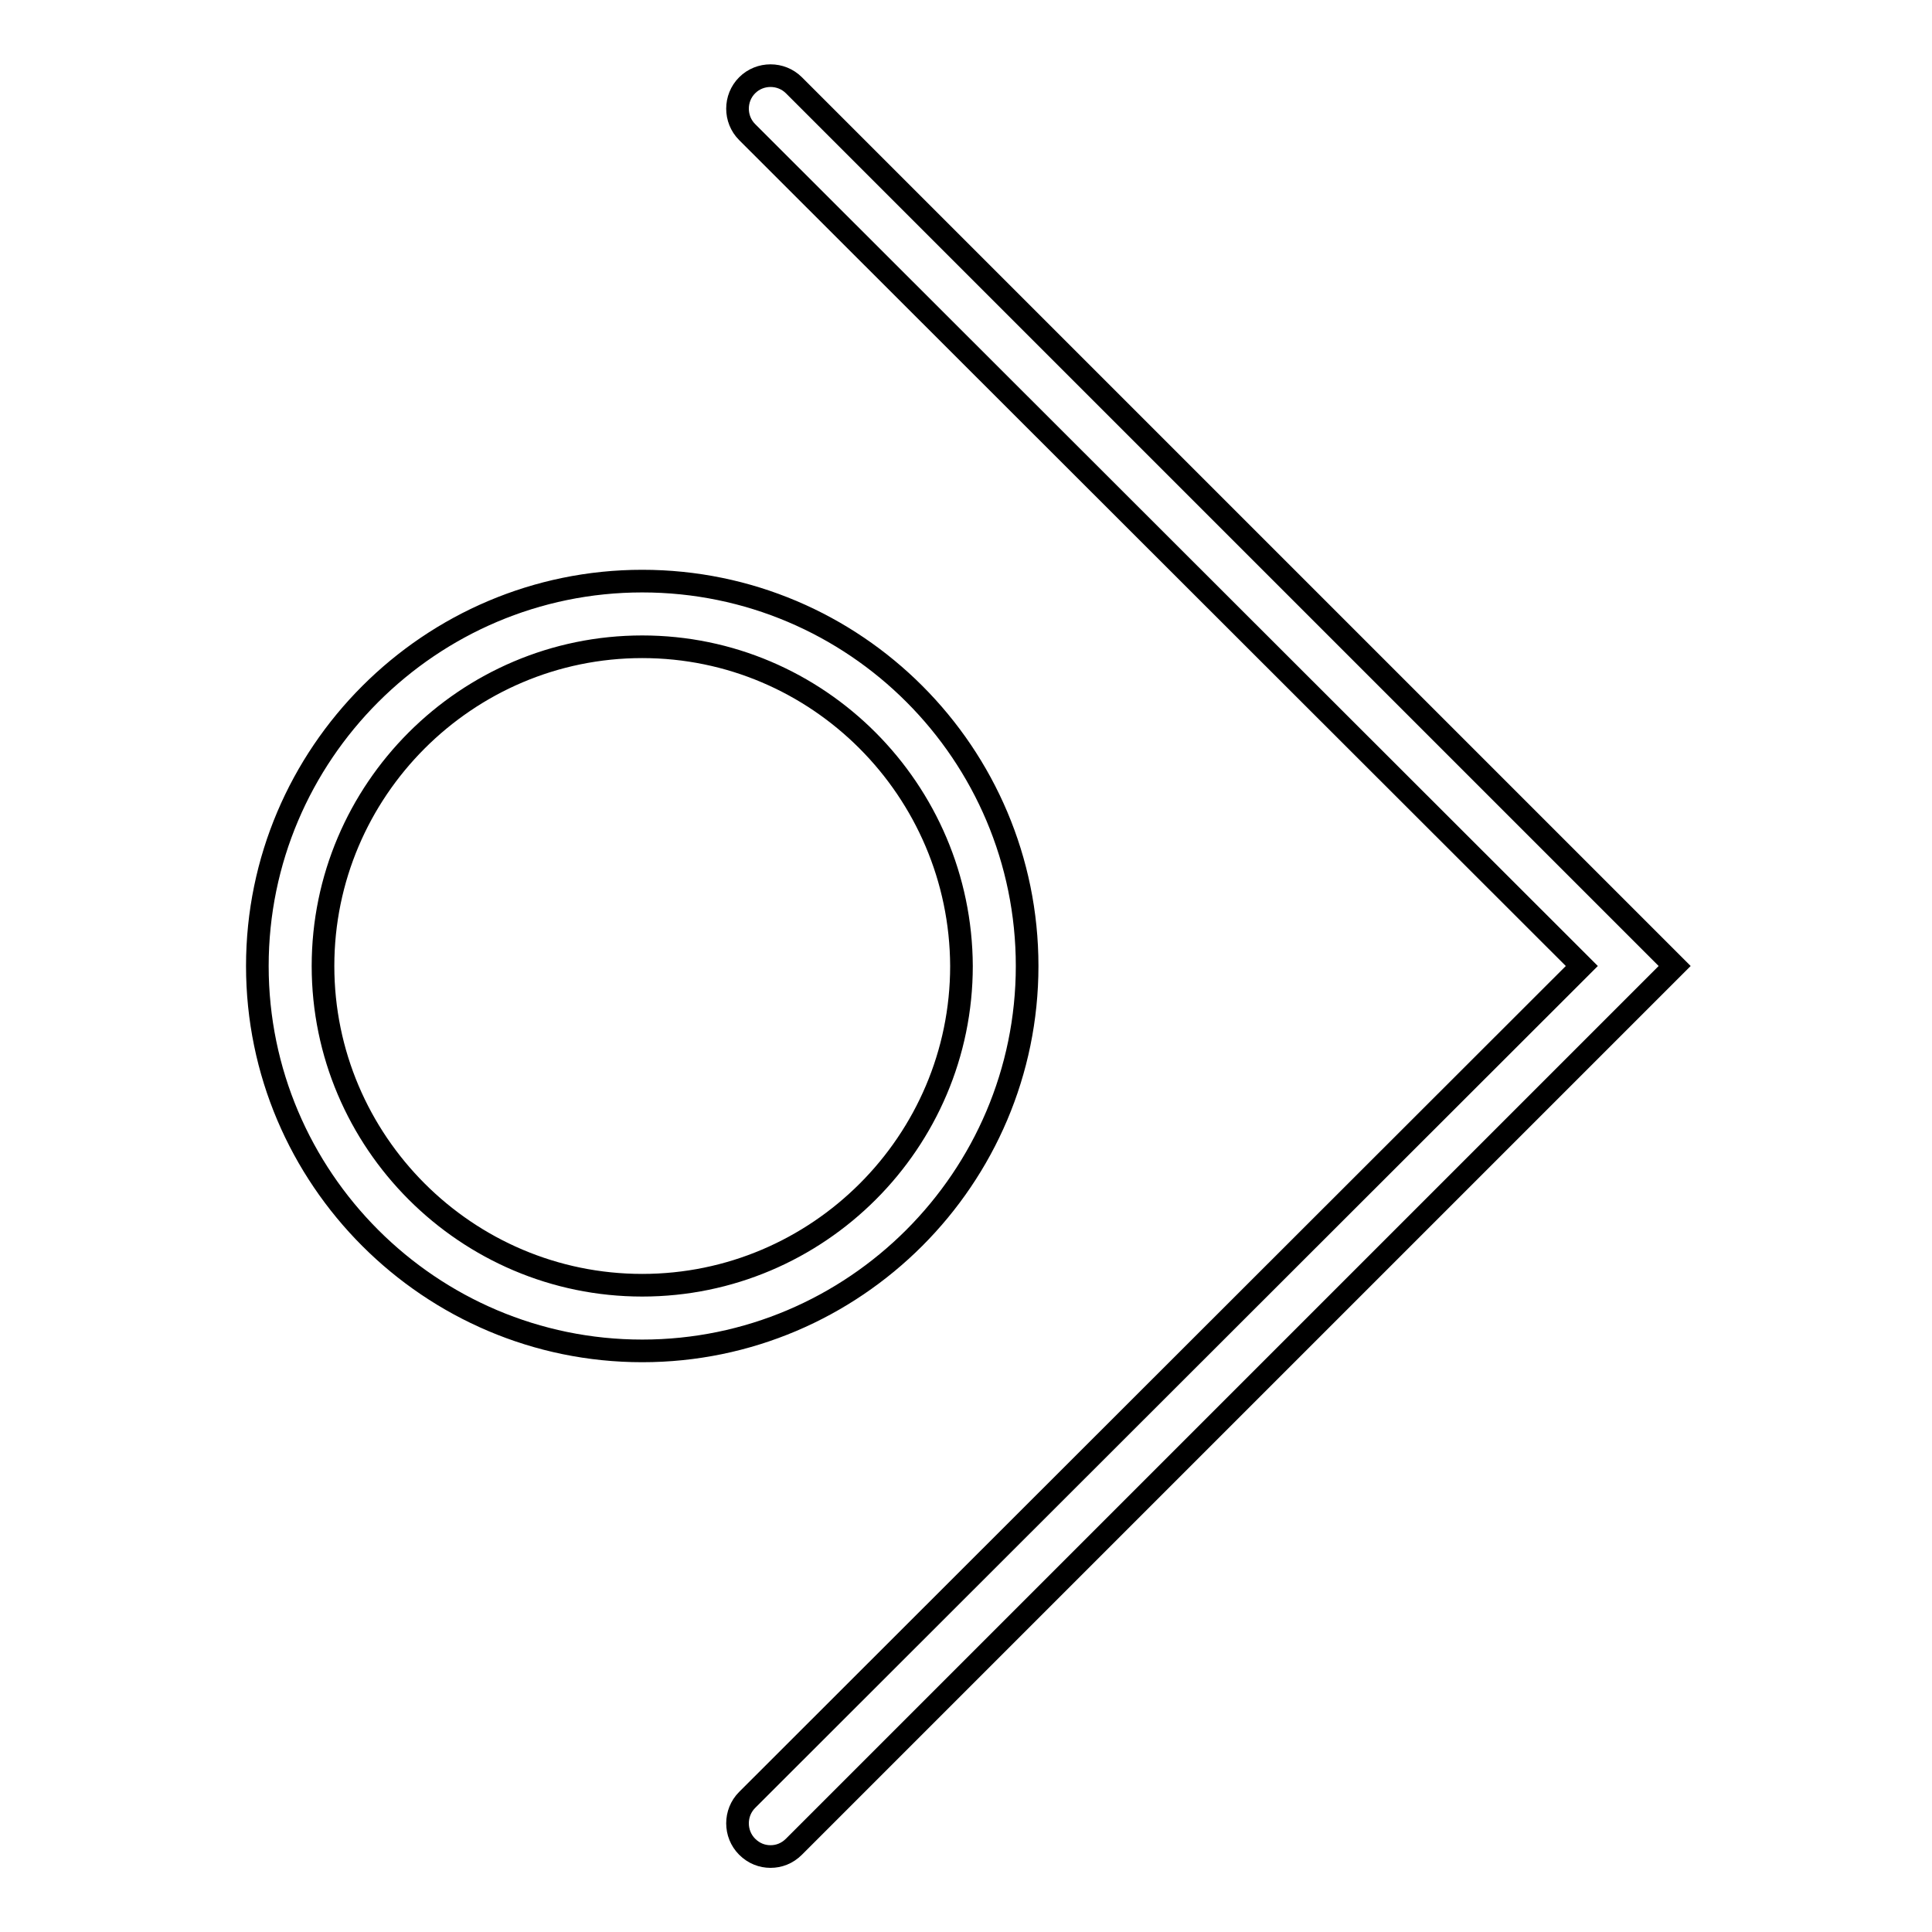 <?xml version="1.0" encoding="utf-8"?>
<!-- Svg Vector Icons : http://www.onlinewebfonts.com/icon -->
<!DOCTYPE svg PUBLIC "-//W3C//DTD SVG 1.1//EN" "http://www.w3.org/Graphics/SVG/1.1/DTD/svg11.dtd">
<svg version="1.1" xmlns="http://www.w3.org/2000/svg" xmlns:xlink="http://www.w3.org/1999/xlink" x="0px" y="0px" viewBox="0 0 256 256" enable-background="new 0 0 256 256" xml:space="preserve">
<g><g><g><g><g><path stroke-width="3" fill-opacity="0" stroke="#000000"  d="M102.1,246c-1.1,0-2.2-0.4-3.1-1.3c-1.7-1.7-1.7-4.5,0-6.2L209.6,128L99,17.5c-1.7-1.7-1.7-4.5,0-6.2c1.7-1.7,4.5-1.7,6.2,0L221.9,128L105.2,244.7C104.3,245.6,103.2,246,102.1,246z"/></g><g><path stroke-width="3" fill-opacity="0" stroke="#000000"  d="M85.1,179c-28.1,0-51-22.9-51-51c0-28.1,22.9-51,51-51c28.2,0,51,22.9,51,51C136.1,156.1,113.2,179,85.1,179z M85.1,85.7c-23.3,0-42.3,19-42.3,42.3c0,23.3,19,42.3,42.3,42.3s42.3-19,42.3-42.3C127.3,104.7,108.4,85.7,85.1,85.7z"/></g></g></g><g></g><g></g><g></g><g></g><g></g><g></g><g></g><g></g><g></g><g></g><g></g><g></g><g></g><g></g><g></g></g></g>
</svg>
